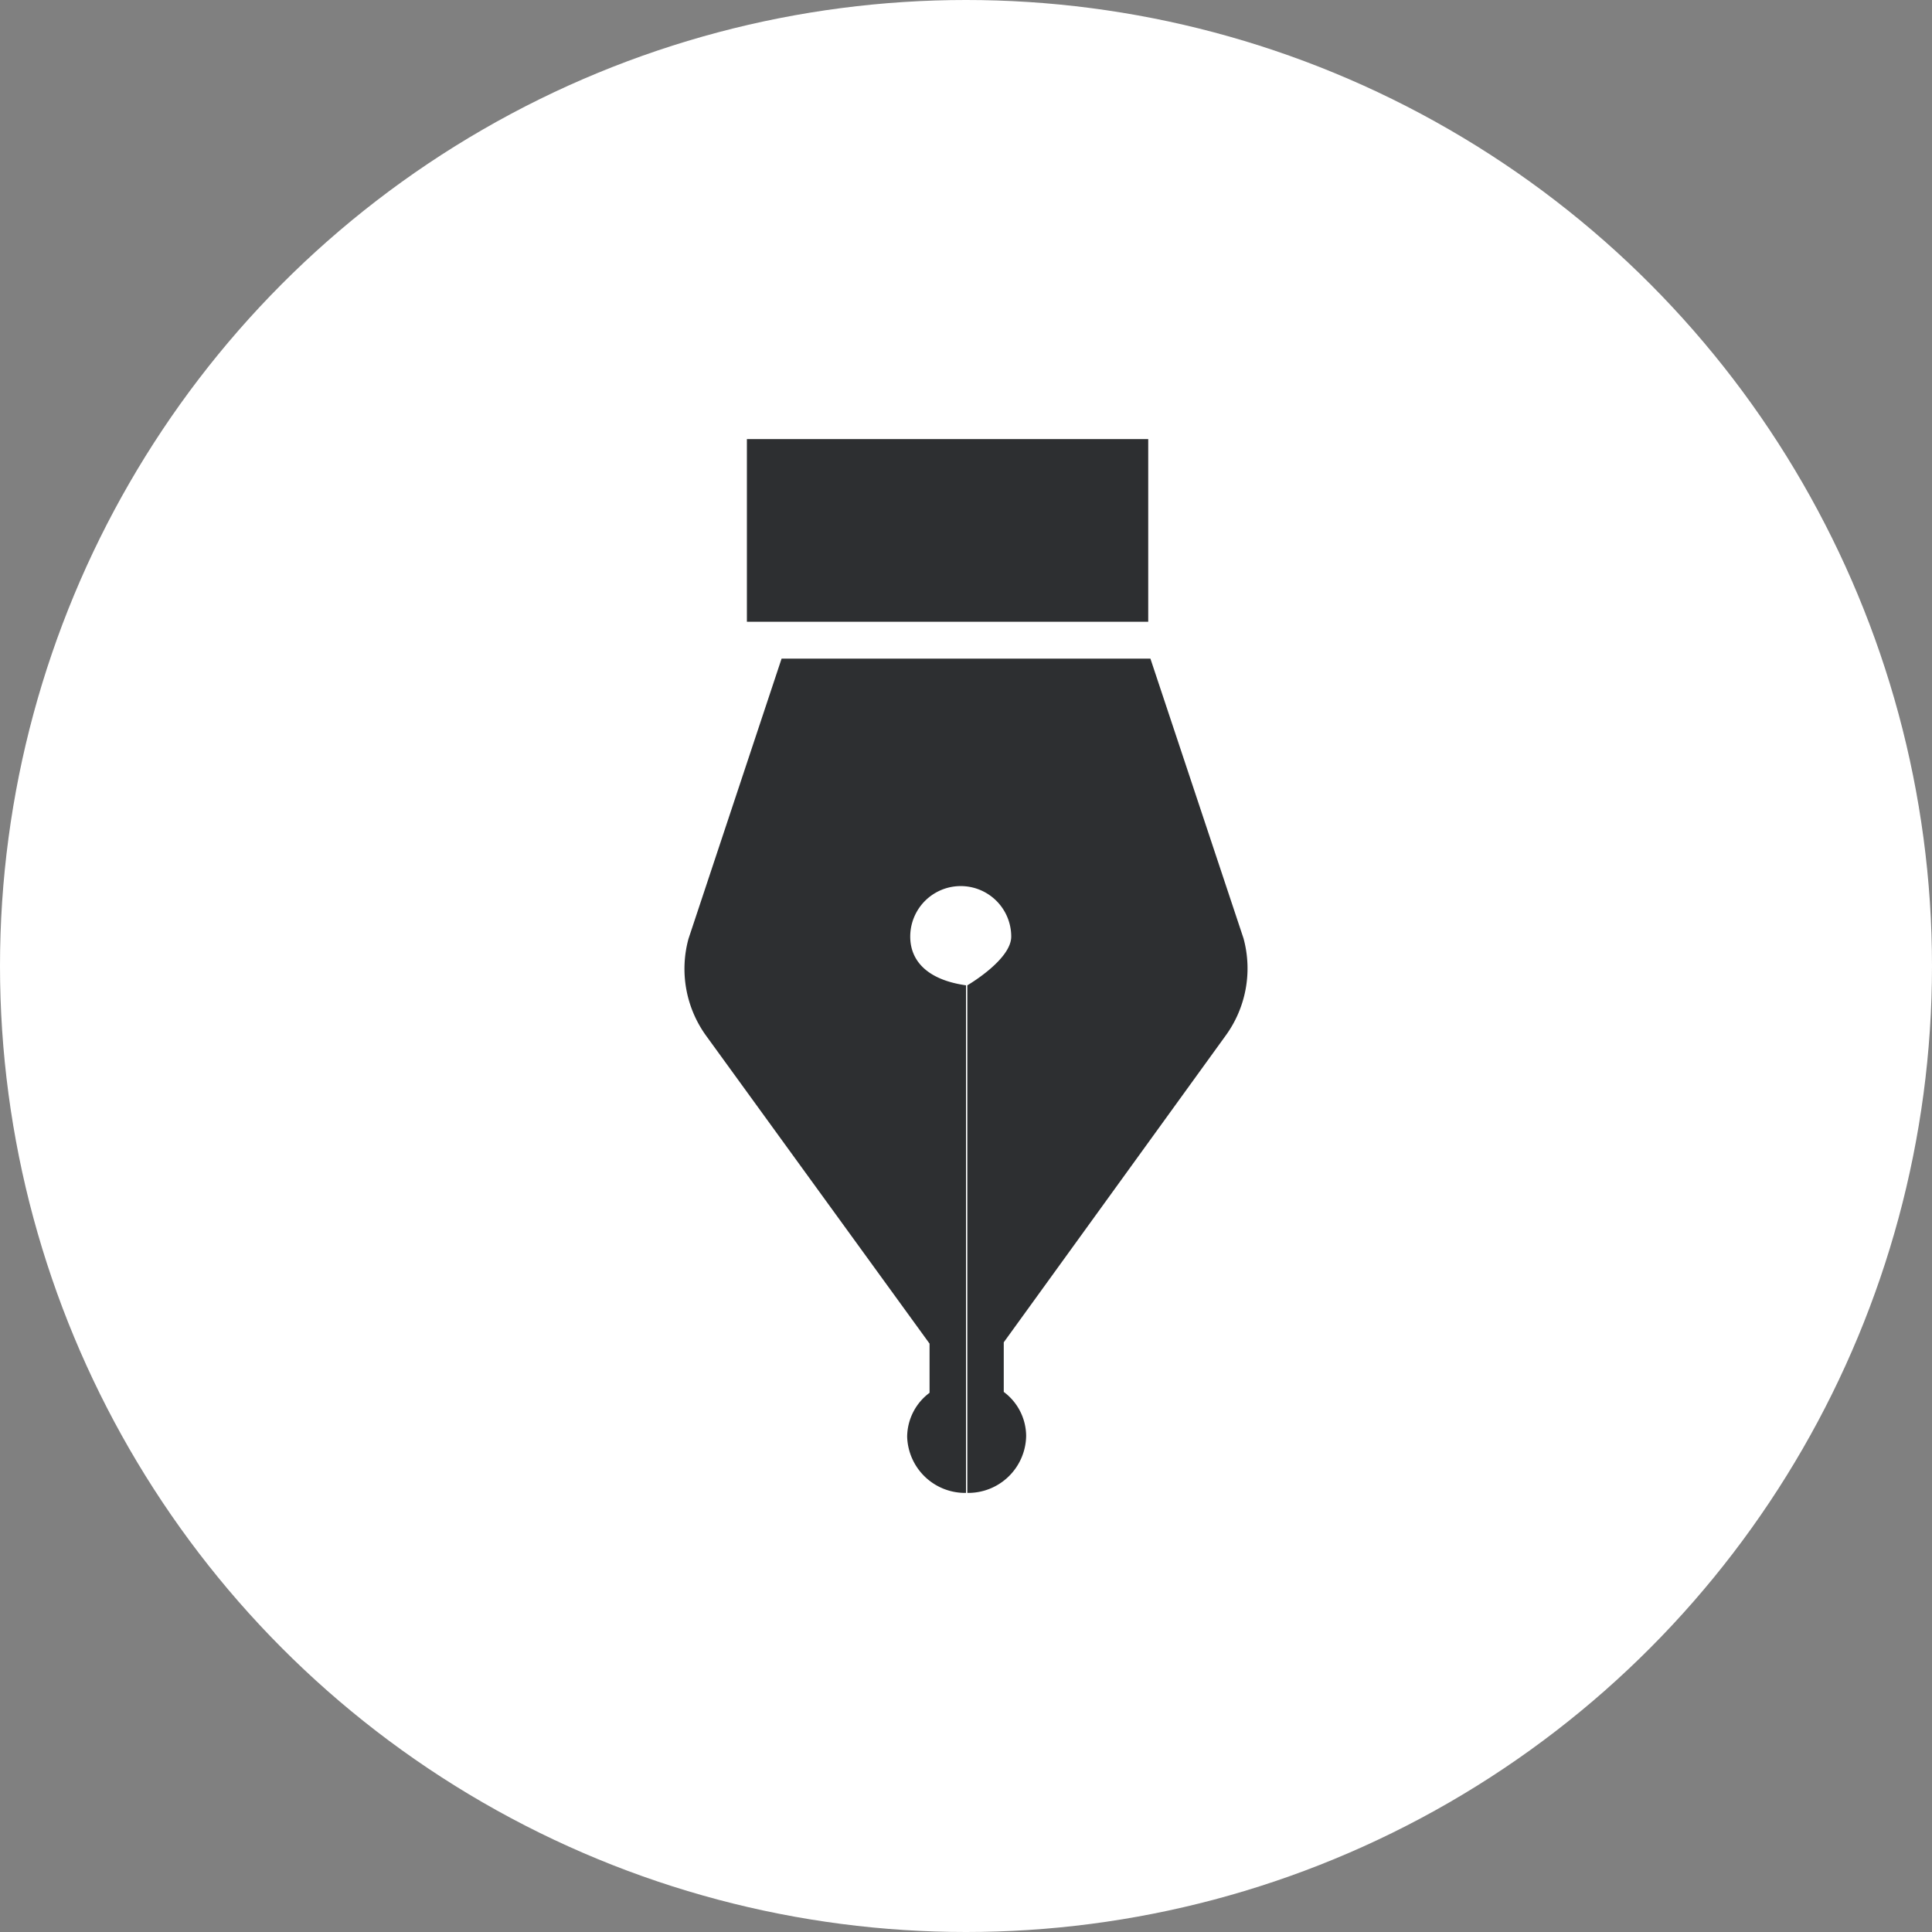 <svg xmlns="http://www.w3.org/2000/svg" width="44" height="44" viewBox="0 0 44 44"><rect x="0" y="0" width="44" height="44" fill="#808080" stroke="none"/><defs><style>.cls-1{fill:#fff;}.cls-2{fill:#2d2f31;}</style></defs><g id="レイヤー_2" data-name="レイヤー 2"><g id="フッター"><circle class="cls-1" cx="22" cy="22" r="22"/><g id="アートワーク_11" data-name="アートワーク 11"><path class="cls-2" d="M27.91,23.59a2.6,2.6,0,0,0,.41-2.22L26.2,15H17.8l-2.12,6.38a2.6,2.6,0,0,0,.41,2.22l5.08,7v1.12a1.26,1.26,0,0,0-.51,1A1.32,1.32,0,0,0,22,34V22.44c-.91-.13-1.27-.58-1.27-1.11a1.15,1.15,0,0,1,2.3,0c0,.53-1,1.11-1,1.11V34a1.32,1.32,0,0,0,1.34-1.3,1.26,1.26,0,0,0-.51-1V30.57Z"/><rect class="cls-2" x="17.01" y="10" width="9.14" height="4.16"/></g></g></g></svg>